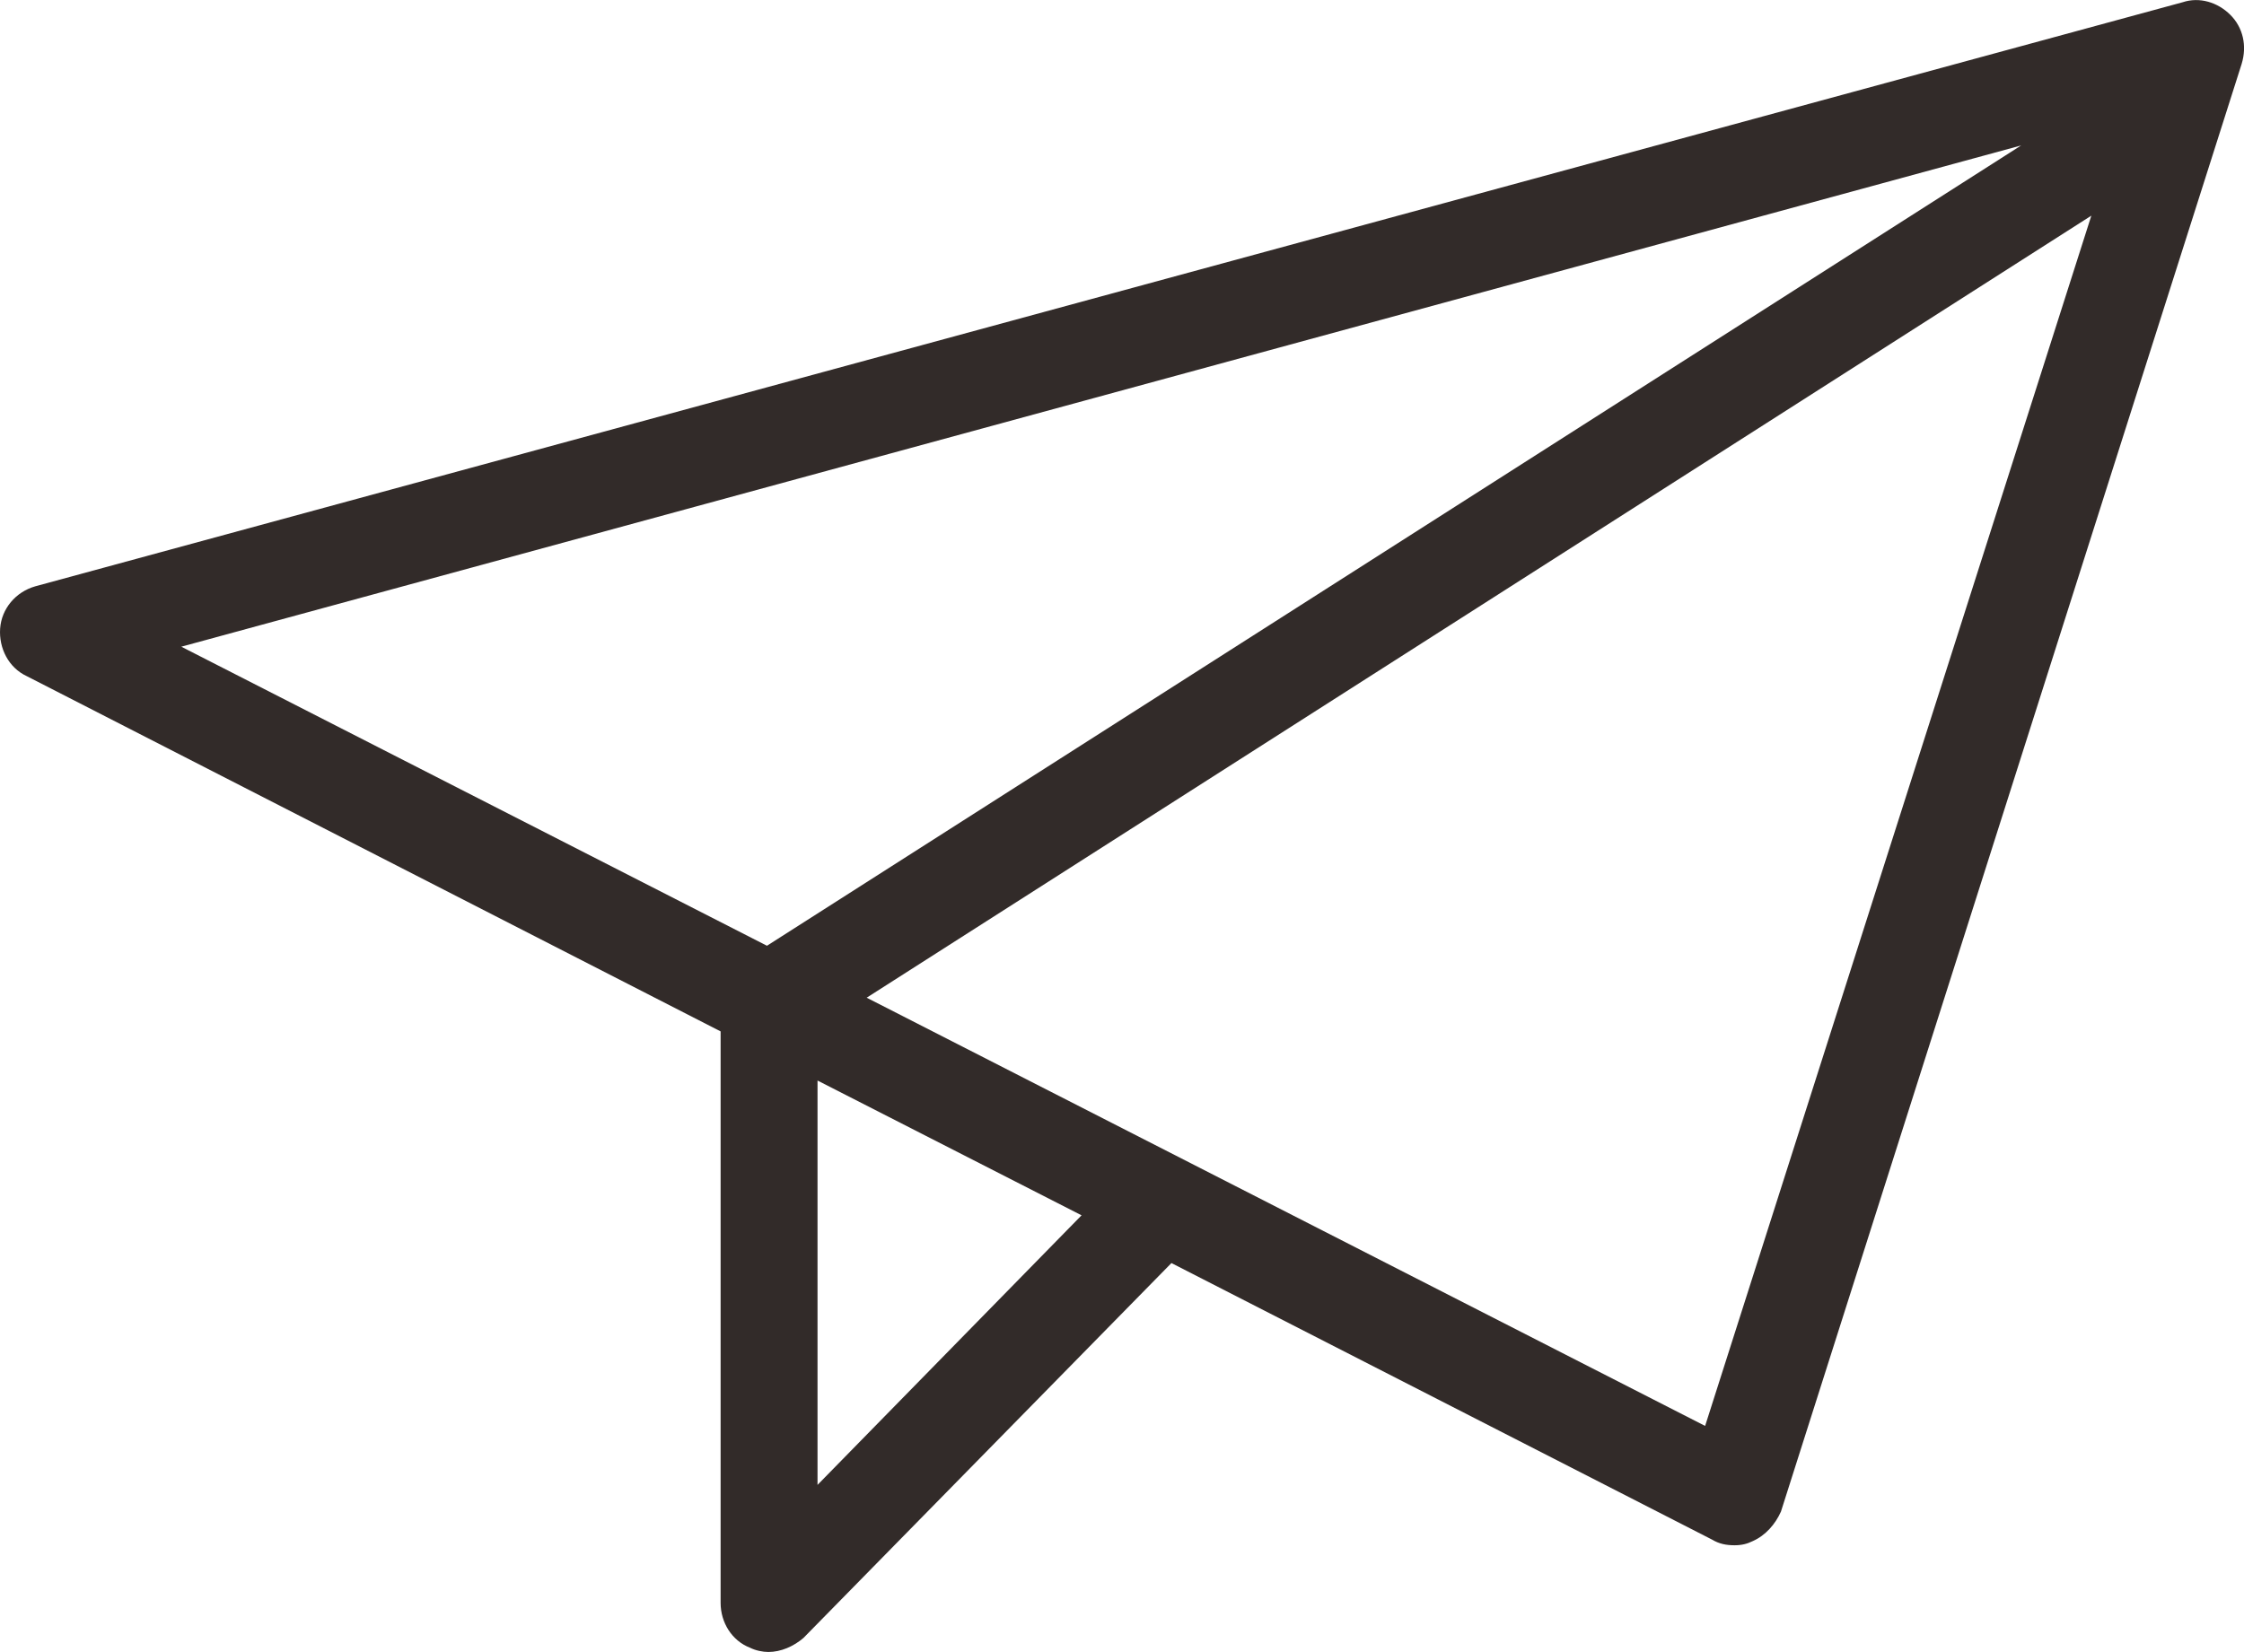 <svg xmlns="http://www.w3.org/2000/svg" id="a" data-name="Lag 1" width="159.78" height="117.66" viewBox="0 0 159.78 117.66"><defs><style>      .b {        fill: #322b29;      }    </style></defs><path class="b" d="m158.81,1.06c-.9-.9-2.2-1.3-3.4-.9L2.51,41.76c-1.4.4-2.4,1.6-2.5,3s.6,2.8,1.9,3.4l49.4,25.3v40.7c0,1.4.8,2.7,2.1,3.2.4.2.9.3,1.3.3.9,0,1.8-.4,2.5-1l26.2-26.7,38.5,19.7c.5.3,1,.4,1.6.4.5,0,.9-.1,1.3-.3.9-.4,1.6-1.2,2-2.1L159.61,4.56c.4-1.3.1-2.6-.8-3.5h0Zm-14.9,9.3l-89.3,57L12.91,46.06,143.91,10.36h0ZM58.21,105.76v-28.8l18.8,9.6-18.8,19.2h0Zm63.2-4.2l-59.7-30.5L148.91,15.36l-27.5,86.2h0Z"></path></svg>